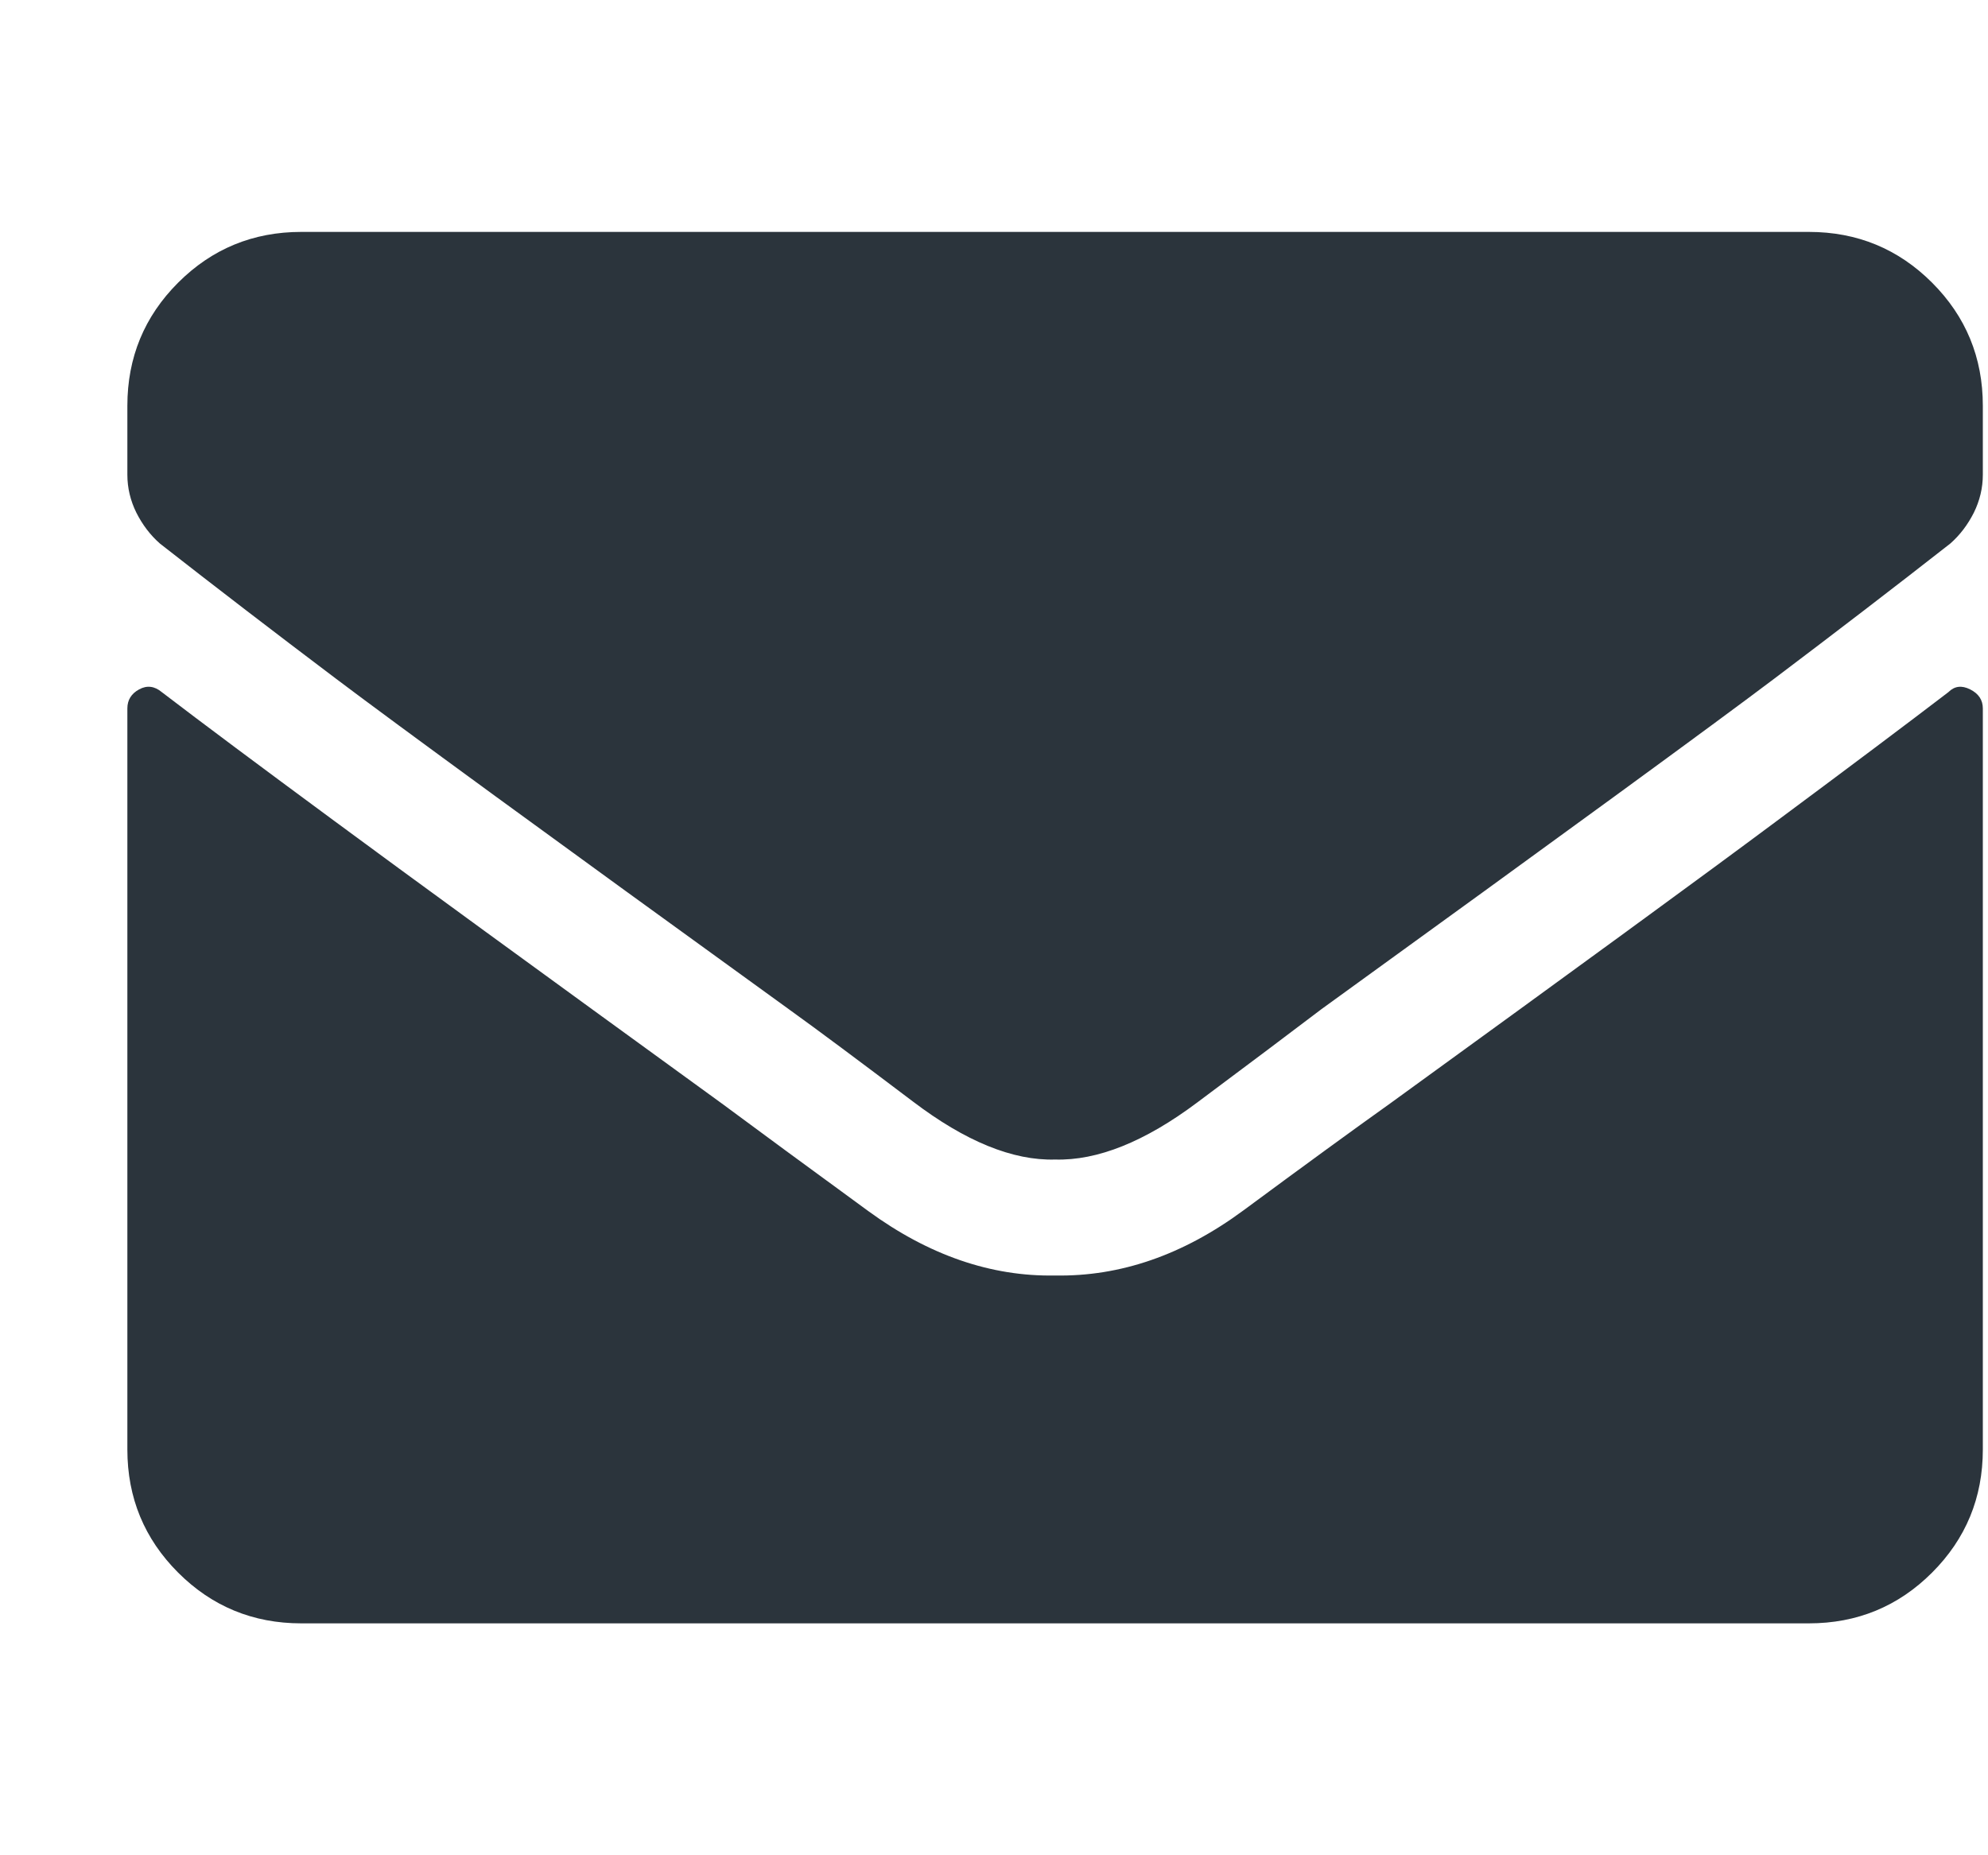 <svg width="15" height="14" viewBox="0 0 15 14" fill="none" xmlns="http://www.w3.org/2000/svg">
<g id="Link" clip-path="url(#clip0_415_55351)">
<path id="Vector" d="M14.701 5.223C14.747 5.177 14.801 5.17 14.865 5.202C14.929 5.234 14.961 5.282 14.961 5.346V10.938C14.961 11.302 14.833 11.612 14.578 11.867C14.323 12.122 14.013 12.25 13.648 12.25H2.273C1.909 12.25 1.599 12.122 1.344 11.867C1.089 11.612 0.961 11.302 0.961 10.938V5.346C0.961 5.282 0.991 5.234 1.05 5.202C1.109 5.17 1.166 5.177 1.221 5.223C1.531 5.46 1.964 5.783 2.52 6.193C3.076 6.604 4.051 7.314 5.445 8.326C5.728 8.536 6.097 8.807 6.553 9.14C7.008 9.472 7.478 9.634 7.961 9.625C8.453 9.634 8.927 9.47 9.383 9.133C9.839 8.796 10.208 8.527 10.49 8.326C11.885 7.314 12.858 6.604 13.409 6.193C13.961 5.783 14.391 5.46 14.701 5.223ZM7.961 8.75C8.28 8.759 8.638 8.616 9.034 8.319C9.431 8.023 9.743 7.788 9.971 7.615C11.784 6.303 12.924 5.471 13.389 5.12C13.854 4.769 14.296 4.43 14.715 4.102C14.788 4.038 14.847 3.96 14.893 3.869C14.938 3.778 14.961 3.682 14.961 3.582V3.062C14.961 2.698 14.833 2.388 14.578 2.133C14.323 1.878 14.013 1.75 13.648 1.75H2.273C1.909 1.75 1.599 1.878 1.344 2.133C1.089 2.388 0.961 2.698 0.961 3.062V3.582C0.961 3.682 0.984 3.778 1.029 3.869C1.075 3.96 1.134 4.038 1.207 4.102C1.626 4.43 2.068 4.769 2.533 5.12C2.998 5.471 4.137 6.303 5.951 7.615C6.179 7.779 6.491 8.012 6.888 8.312C7.284 8.613 7.642 8.759 7.961 8.75Z" fill="#2B343C"/>
</g>
<defs>
<clipPath id="clip0_415_55351">
<rect width="14" height="14" fill="white" transform="matrix(1 0 0 -1 0.961 14)"/>
</clipPath>
</defs>
</svg>
